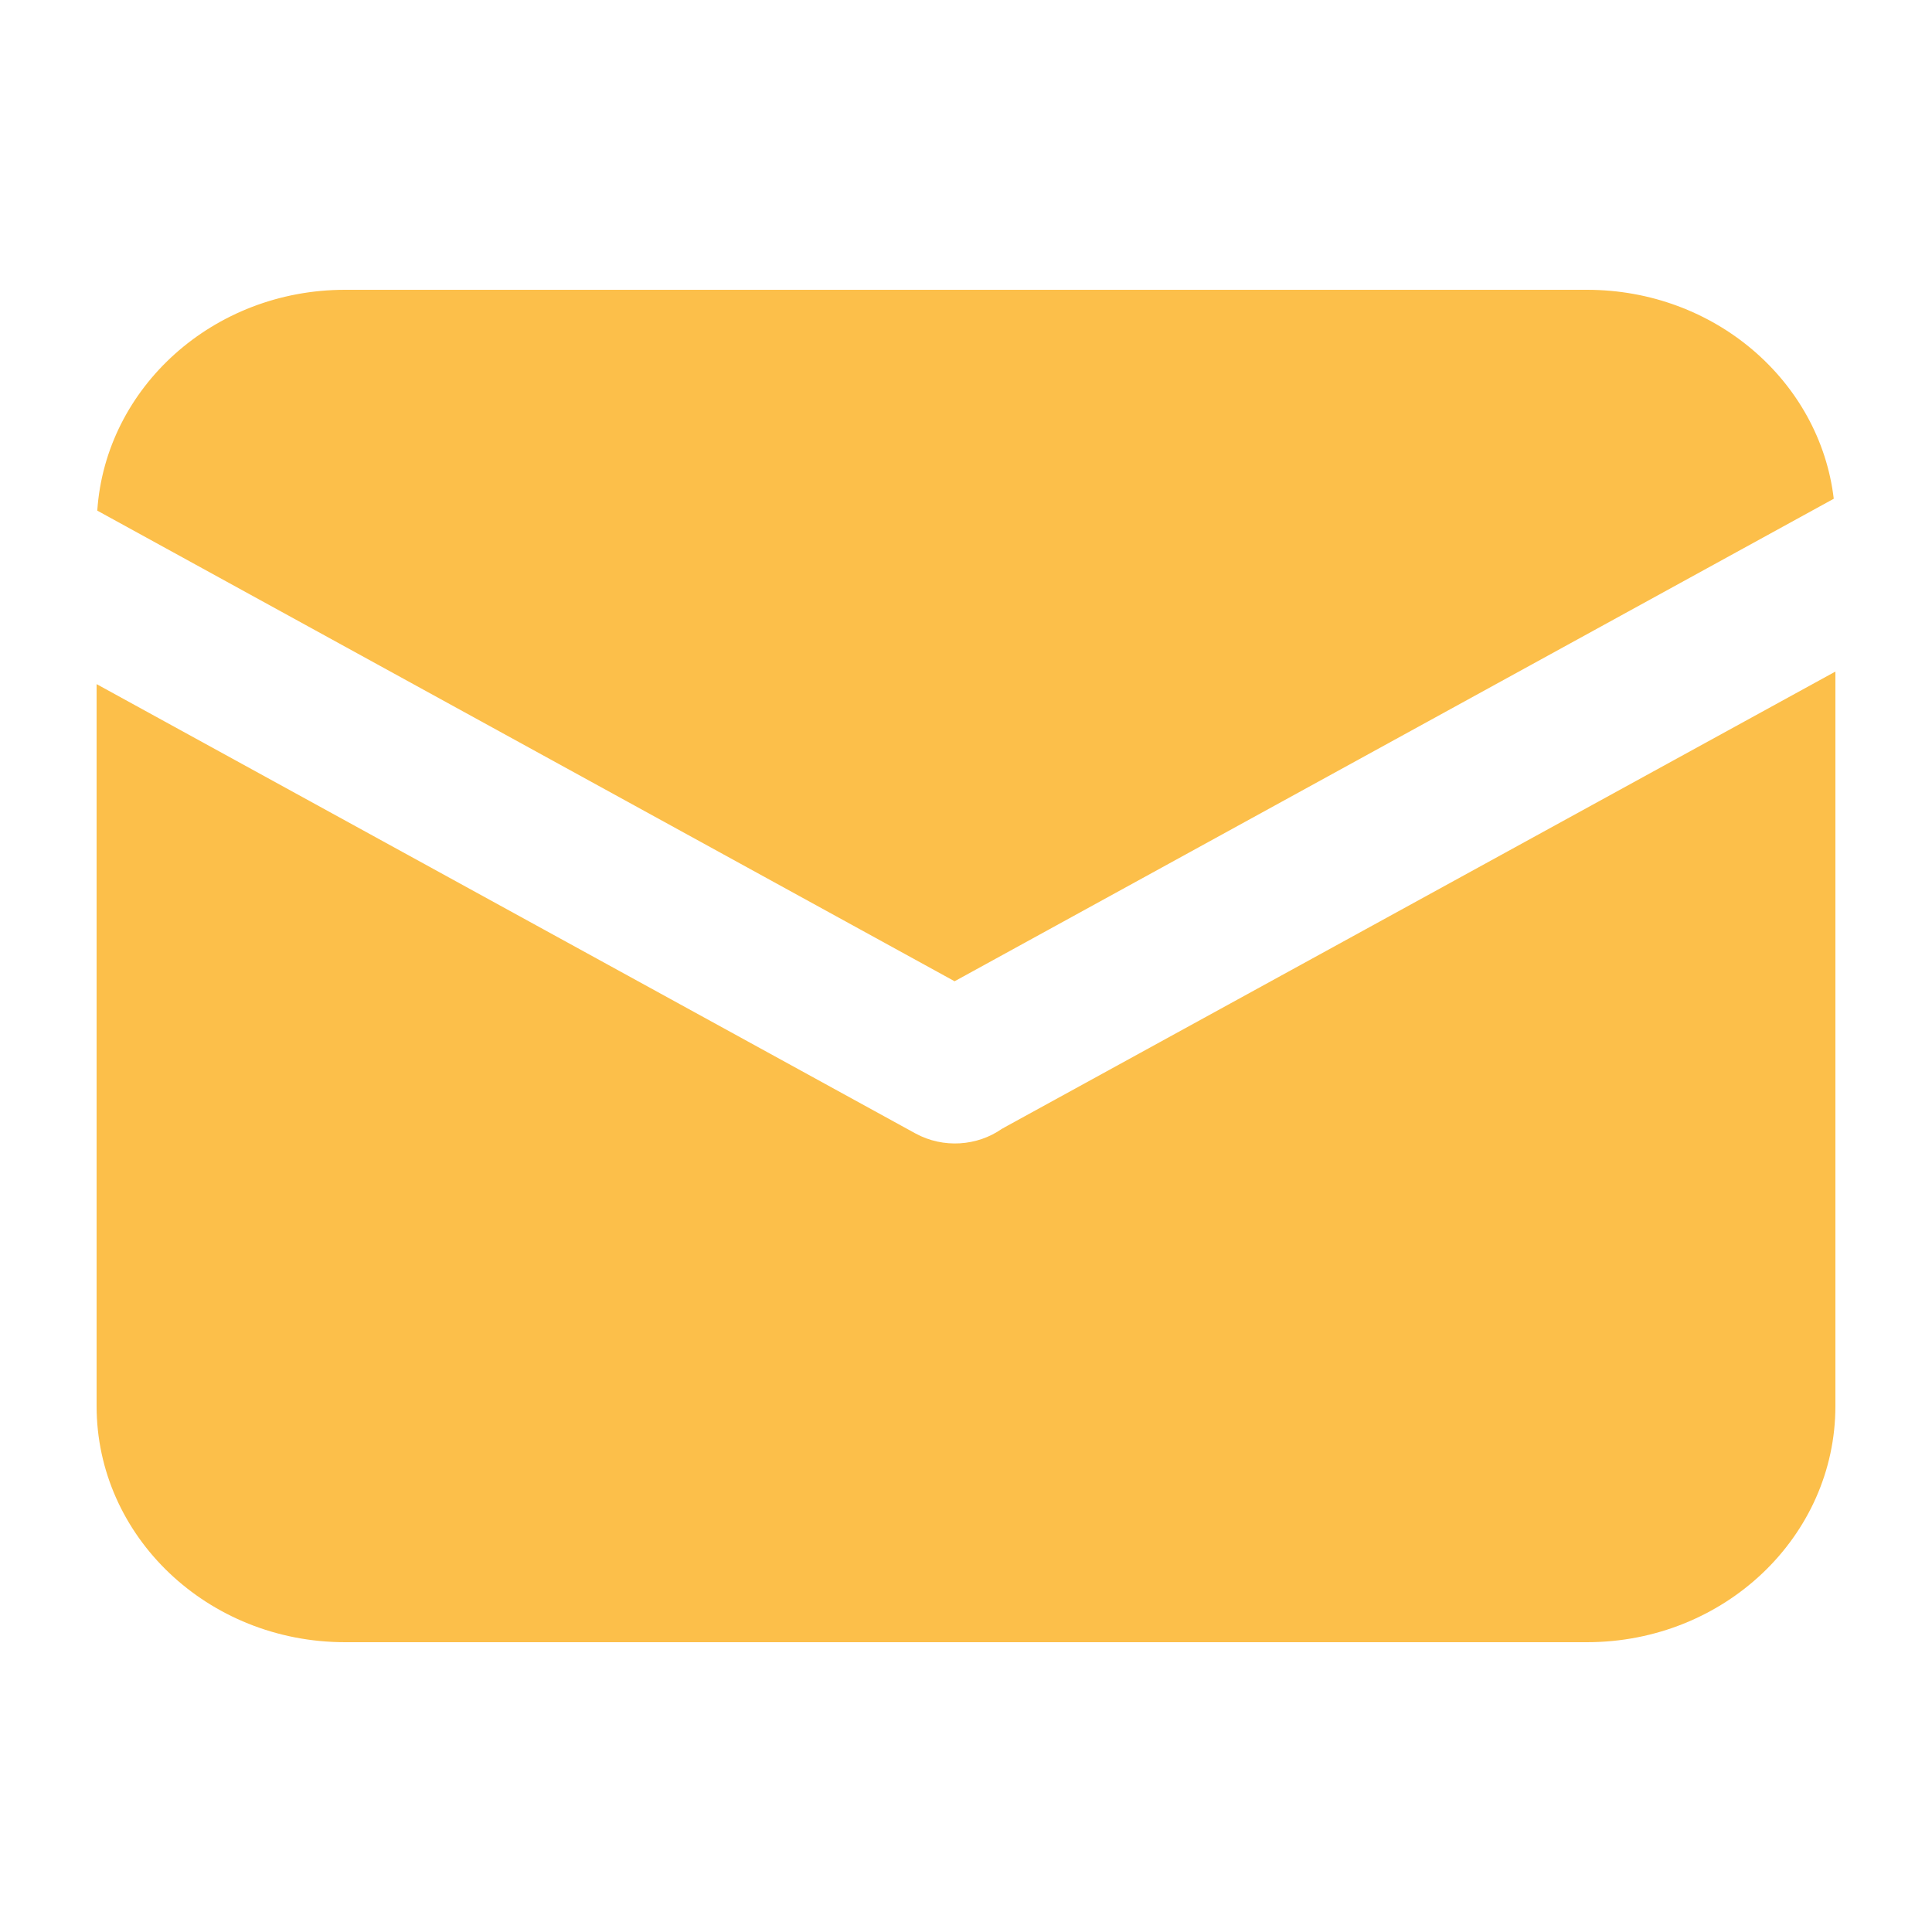 <svg width="20" height="20" viewBox="0 0 20 20" fill="none" xmlns="http://www.w3.org/2000/svg">
<g id="Frame">
<path id="Vector" d="M18.983 5.163L9.882 10.158L1.007 5.286C1.093 4.01 2.208 3 3.572 3H16.428C17.749 3 18.838 3.944 18.983 5.163ZM19 6.952V14.555C19 15.906 17.849 17 16.428 17H3.572C2.151 17 1 15.906 1 14.555V7.082L9.476 11.733C9.767 11.892 10.118 11.863 10.371 11.686C10.383 11.681 10.393 11.674 10.405 11.667L19 6.952Z" fill="#FCBF4A"/>
</g>
</svg>
